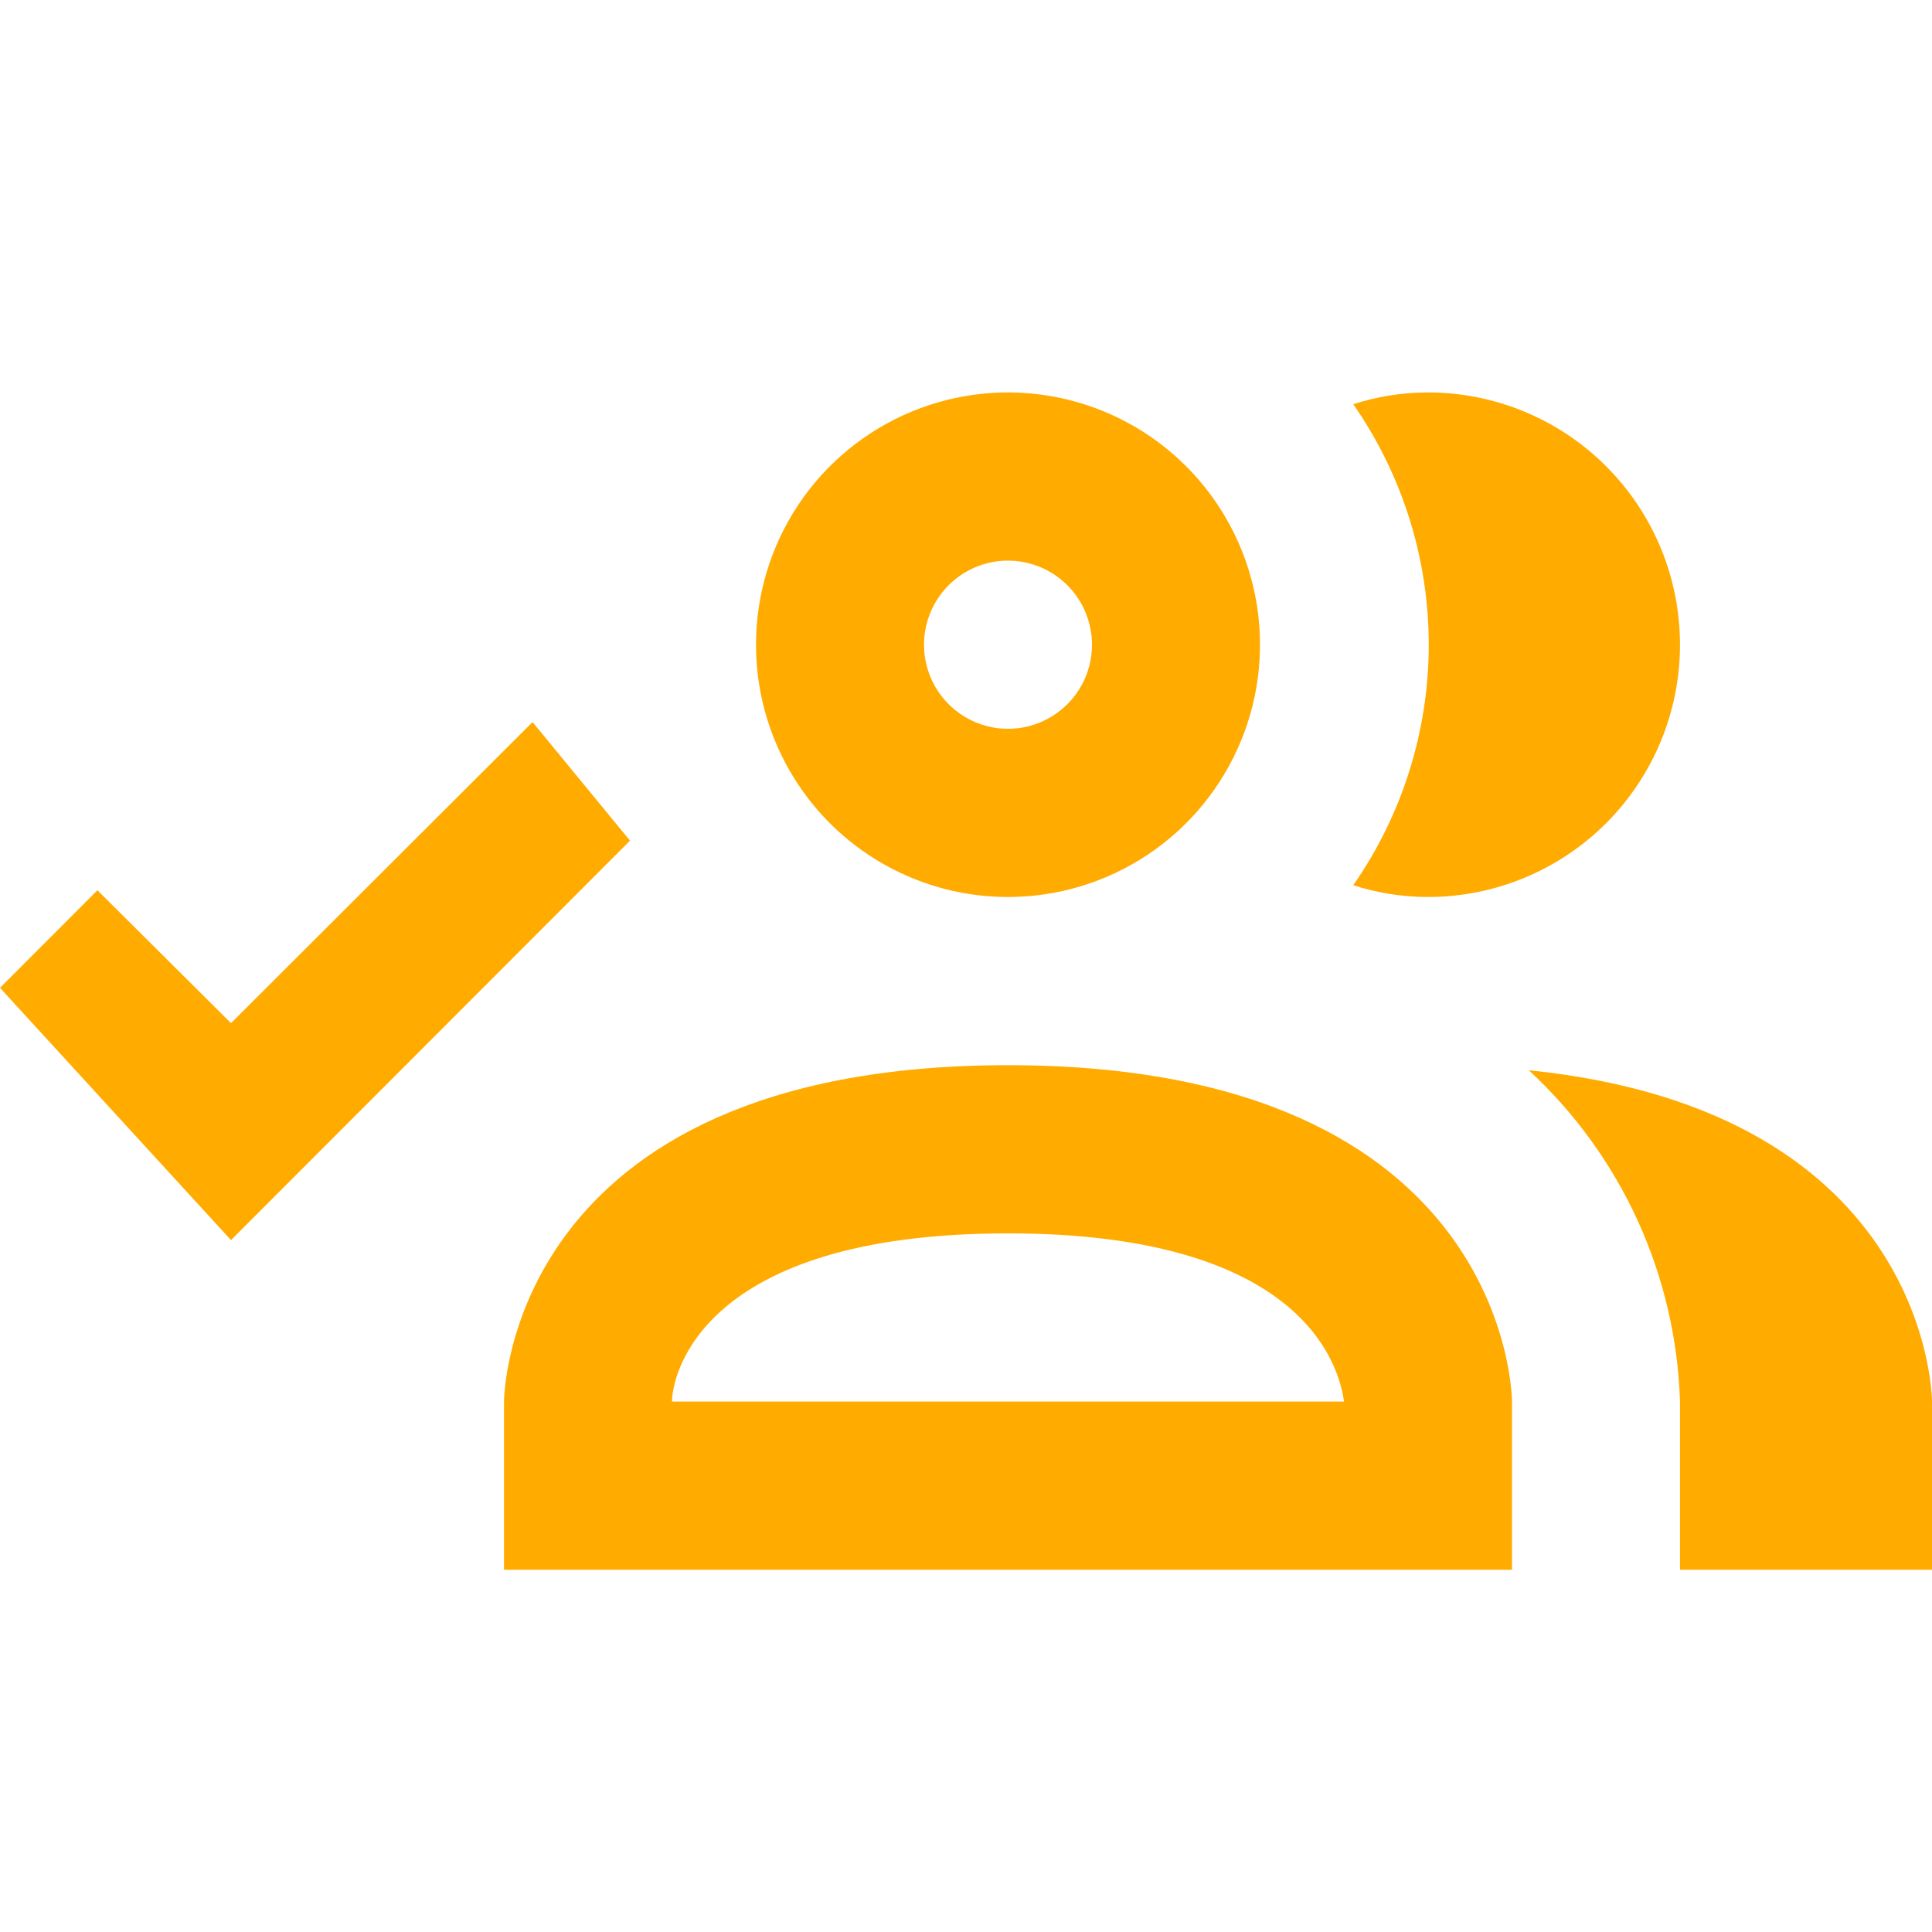 <svg width="64" height="64" viewBox="0 0 64 64" fill="none" xmlns="http://www.w3.org/2000/svg">
<path d="M33.391 29.714C35.042 29.714 36.656 29.224 38.029 28.306C39.402 27.388 40.472 26.082 41.104 24.555C41.736 23.028 41.901 21.348 41.579 19.727C41.257 18.106 40.462 16.616 39.294 15.448C38.127 14.279 36.639 13.483 35.02 13.161C33.401 12.838 31.722 13.004 30.197 13.636C28.671 14.269 27.368 15.34 26.45 16.714C25.533 18.088 25.044 19.704 25.044 21.357C25.044 23.574 25.923 25.699 27.488 27.267C29.054 28.834 31.177 29.714 33.391 29.714ZM33.391 18.571C33.942 18.571 34.48 18.735 34.937 19.041C35.395 19.347 35.752 19.782 35.962 20.291C36.173 20.8 36.228 21.36 36.12 21.901C36.013 22.441 35.748 22.937 35.359 23.327C34.97 23.716 34.474 23.982 33.934 24.089C33.394 24.197 32.835 24.142 32.326 23.931C31.818 23.72 31.383 23.363 31.078 22.905C30.772 22.447 30.609 21.908 30.609 21.357C30.609 20.618 30.902 19.91 31.424 19.387C31.945 18.865 32.653 18.571 33.391 18.571ZM44.828 29.324C46.456 26.987 47.329 24.206 47.329 21.357C47.329 18.508 46.456 15.727 44.828 13.39C45.628 13.132 46.464 13.001 47.304 13C49.518 13 51.642 13.88 53.207 15.448C54.773 17.015 55.652 19.141 55.652 21.357C55.652 23.574 54.773 25.699 53.207 27.267C51.642 28.834 49.518 29.714 47.304 29.714C46.464 29.714 45.628 29.582 44.828 29.324ZM33.391 35.286C16.696 35.286 16.696 46.429 16.696 46.429V52H50.087V46.429C50.087 46.429 50.087 35.286 33.391 35.286ZM22.261 46.429C22.261 45.621 23.151 40.857 33.391 40.857C43.13 40.857 44.355 45.203 44.522 46.429M64 46.429V52H55.652V46.429C55.587 44.358 55.111 42.321 54.251 40.436C53.391 38.552 52.164 36.858 50.644 35.453C64 36.818 64 46.429 64 46.429ZM17.642 23.92L20.87 27.848L7.652 41.08L0 32.723L3.228 29.491L7.652 33.893L17.642 23.92Z" fill="#FFAB00"/>
</svg>
